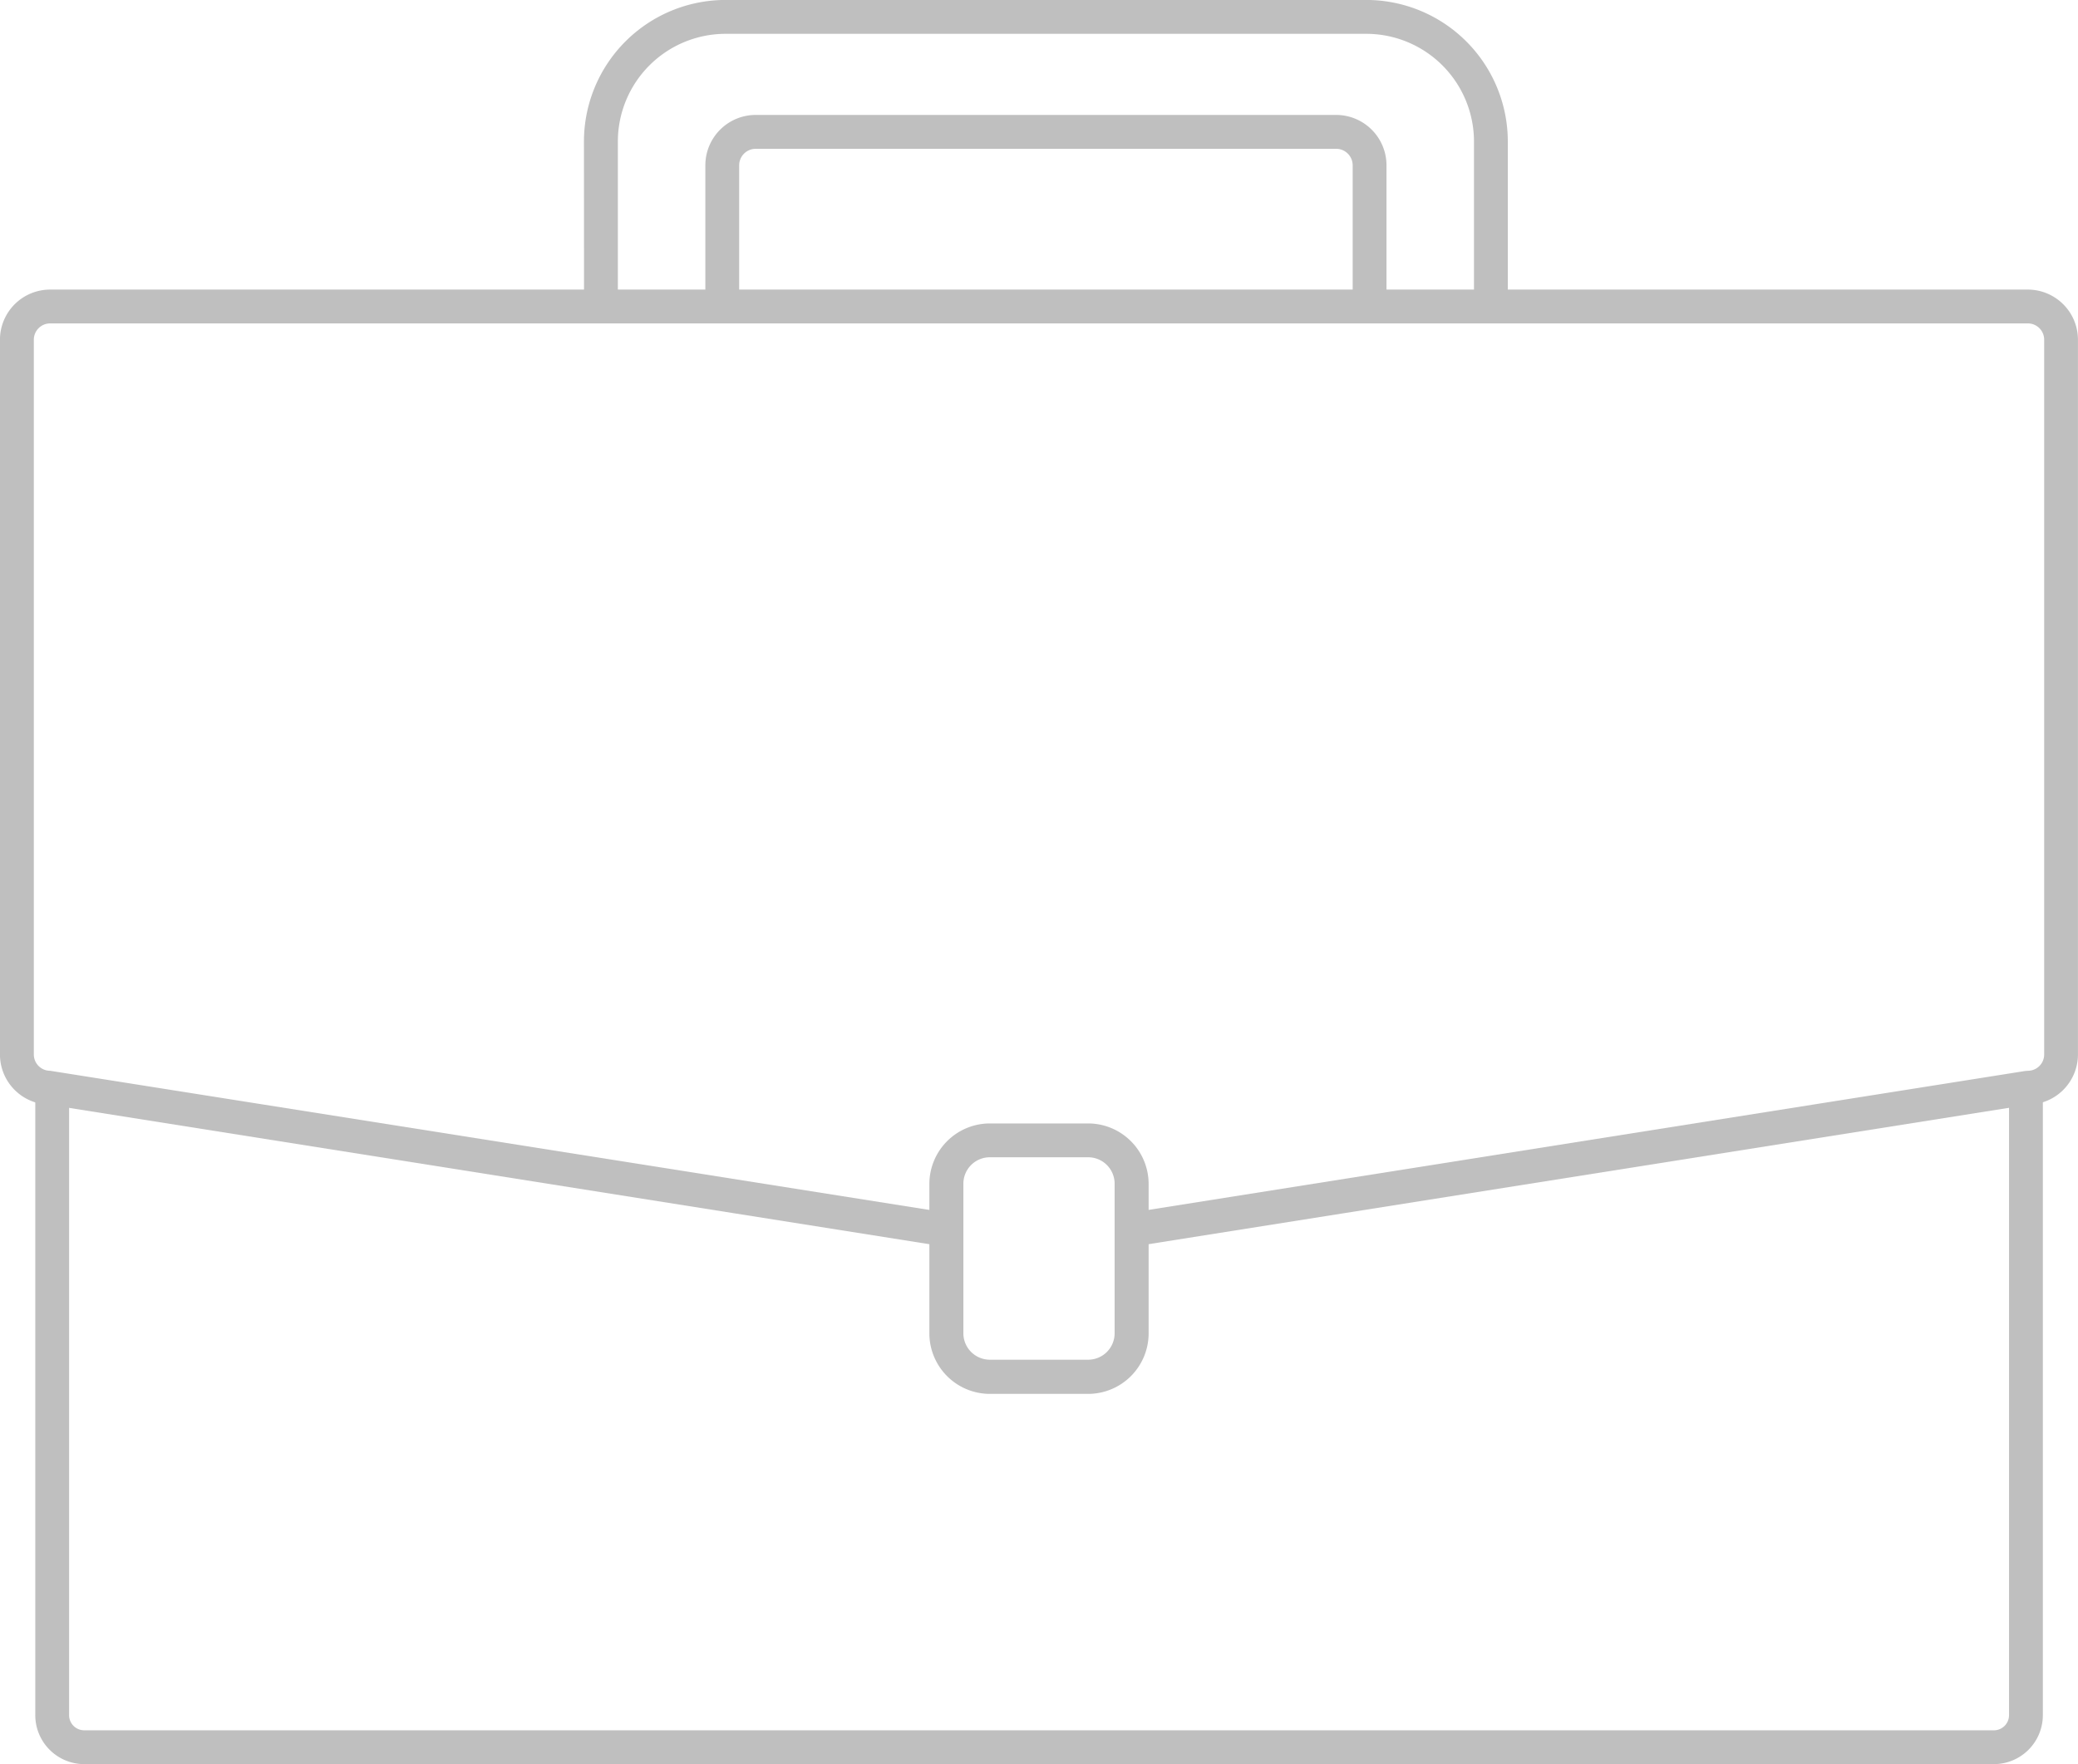 <?xml version="1.0" encoding="UTF-8"?>
<svg xmlns="http://www.w3.org/2000/svg" width="47.122" height="40" viewBox="0 0 47.122 40">
  <g id="Group_1532" data-name="Group 1532" transform="translate(4)">
    <path id="Path_1143" data-name="Path 1143" d="M-282.268,819.573l.127-.757-20.385-3.226a.37.37,0,0,1-.37-.37V799.014a.37.37,0,0,1,.37-.37h44.848a.37.37,0,0,1,.37.37V815.22a.37.37,0,0,1-.37.37l-.063.005-20.322,3.22.127.757,20.294-3.216a1.138,1.138,0,0,0,1.1-1.137V799.014a1.138,1.138,0,0,0-1.137-1.137h-44.848a1.138,1.138,0,0,0-1.137,1.137V815.22a1.138,1.138,0,0,0,1.1,1.137Z" transform="translate(299.663 -791.311)" fill="#bfbfbf"></path>
    <path id="Path_1144" data-name="Path 1144" d="M-300.473,860.181h43.306a1.111,1.111,0,0,0,1.11-1.11v-14.35h-.767v14.35a.343.343,0,0,1-.343.343h-43.306a.343.343,0,0,1-.342-.343v-14.35h-.767v14.35A1.111,1.111,0,0,0-300.473,860.181Z" transform="translate(298.382 -820.181)" fill="#bfbfbf"></path>
    <path id="Path_1145" data-name="Path 1145" d="M-246.381,853.284h2.23a1.373,1.373,0,0,0,1.371-1.371v-3.39a1.373,1.373,0,0,0-1.371-1.371h-2.23a1.373,1.373,0,0,0-1.371,1.371v3.39A1.373,1.373,0,0,0-246.381,853.284Zm2.23-5.365a.6.6,0,0,1,.6.6v3.39a.6.6,0,0,1-.6.6h-2.23a.6.6,0,0,1-.6-.6v-3.39a.6.6,0,0,1,.6-.6Z" transform="translate(264.827 -821.679)" fill="#bfbfbf"></path>
    <path id="Path_1146" data-name="Path 1146" d="M-268.982,787.828h.767v-3.854a2.444,2.444,0,0,1,2.441-2.441h14.532a2.444,2.444,0,0,1,2.441,2.441v3.854h.767v-3.854a3.212,3.212,0,0,0-3.209-3.209h-14.532a3.212,3.212,0,0,0-3.209,3.209Z" transform="translate(278.226 -780.766)" fill="#bfbfbf"></path>
    <path id="Path_1147" data-name="Path 1147" d="M-261.812,792.014h.767V788.7a.375.375,0,0,1,.375-.374h13.163a.375.375,0,0,1,.374.374v3.314h.767V788.7a1.143,1.143,0,0,0-1.142-1.142H-260.67a1.143,1.143,0,0,0-1.142,1.142Z" transform="translate(273.807 -784.952)" fill="#bfbfbf"></path>
  </g>
</svg>
